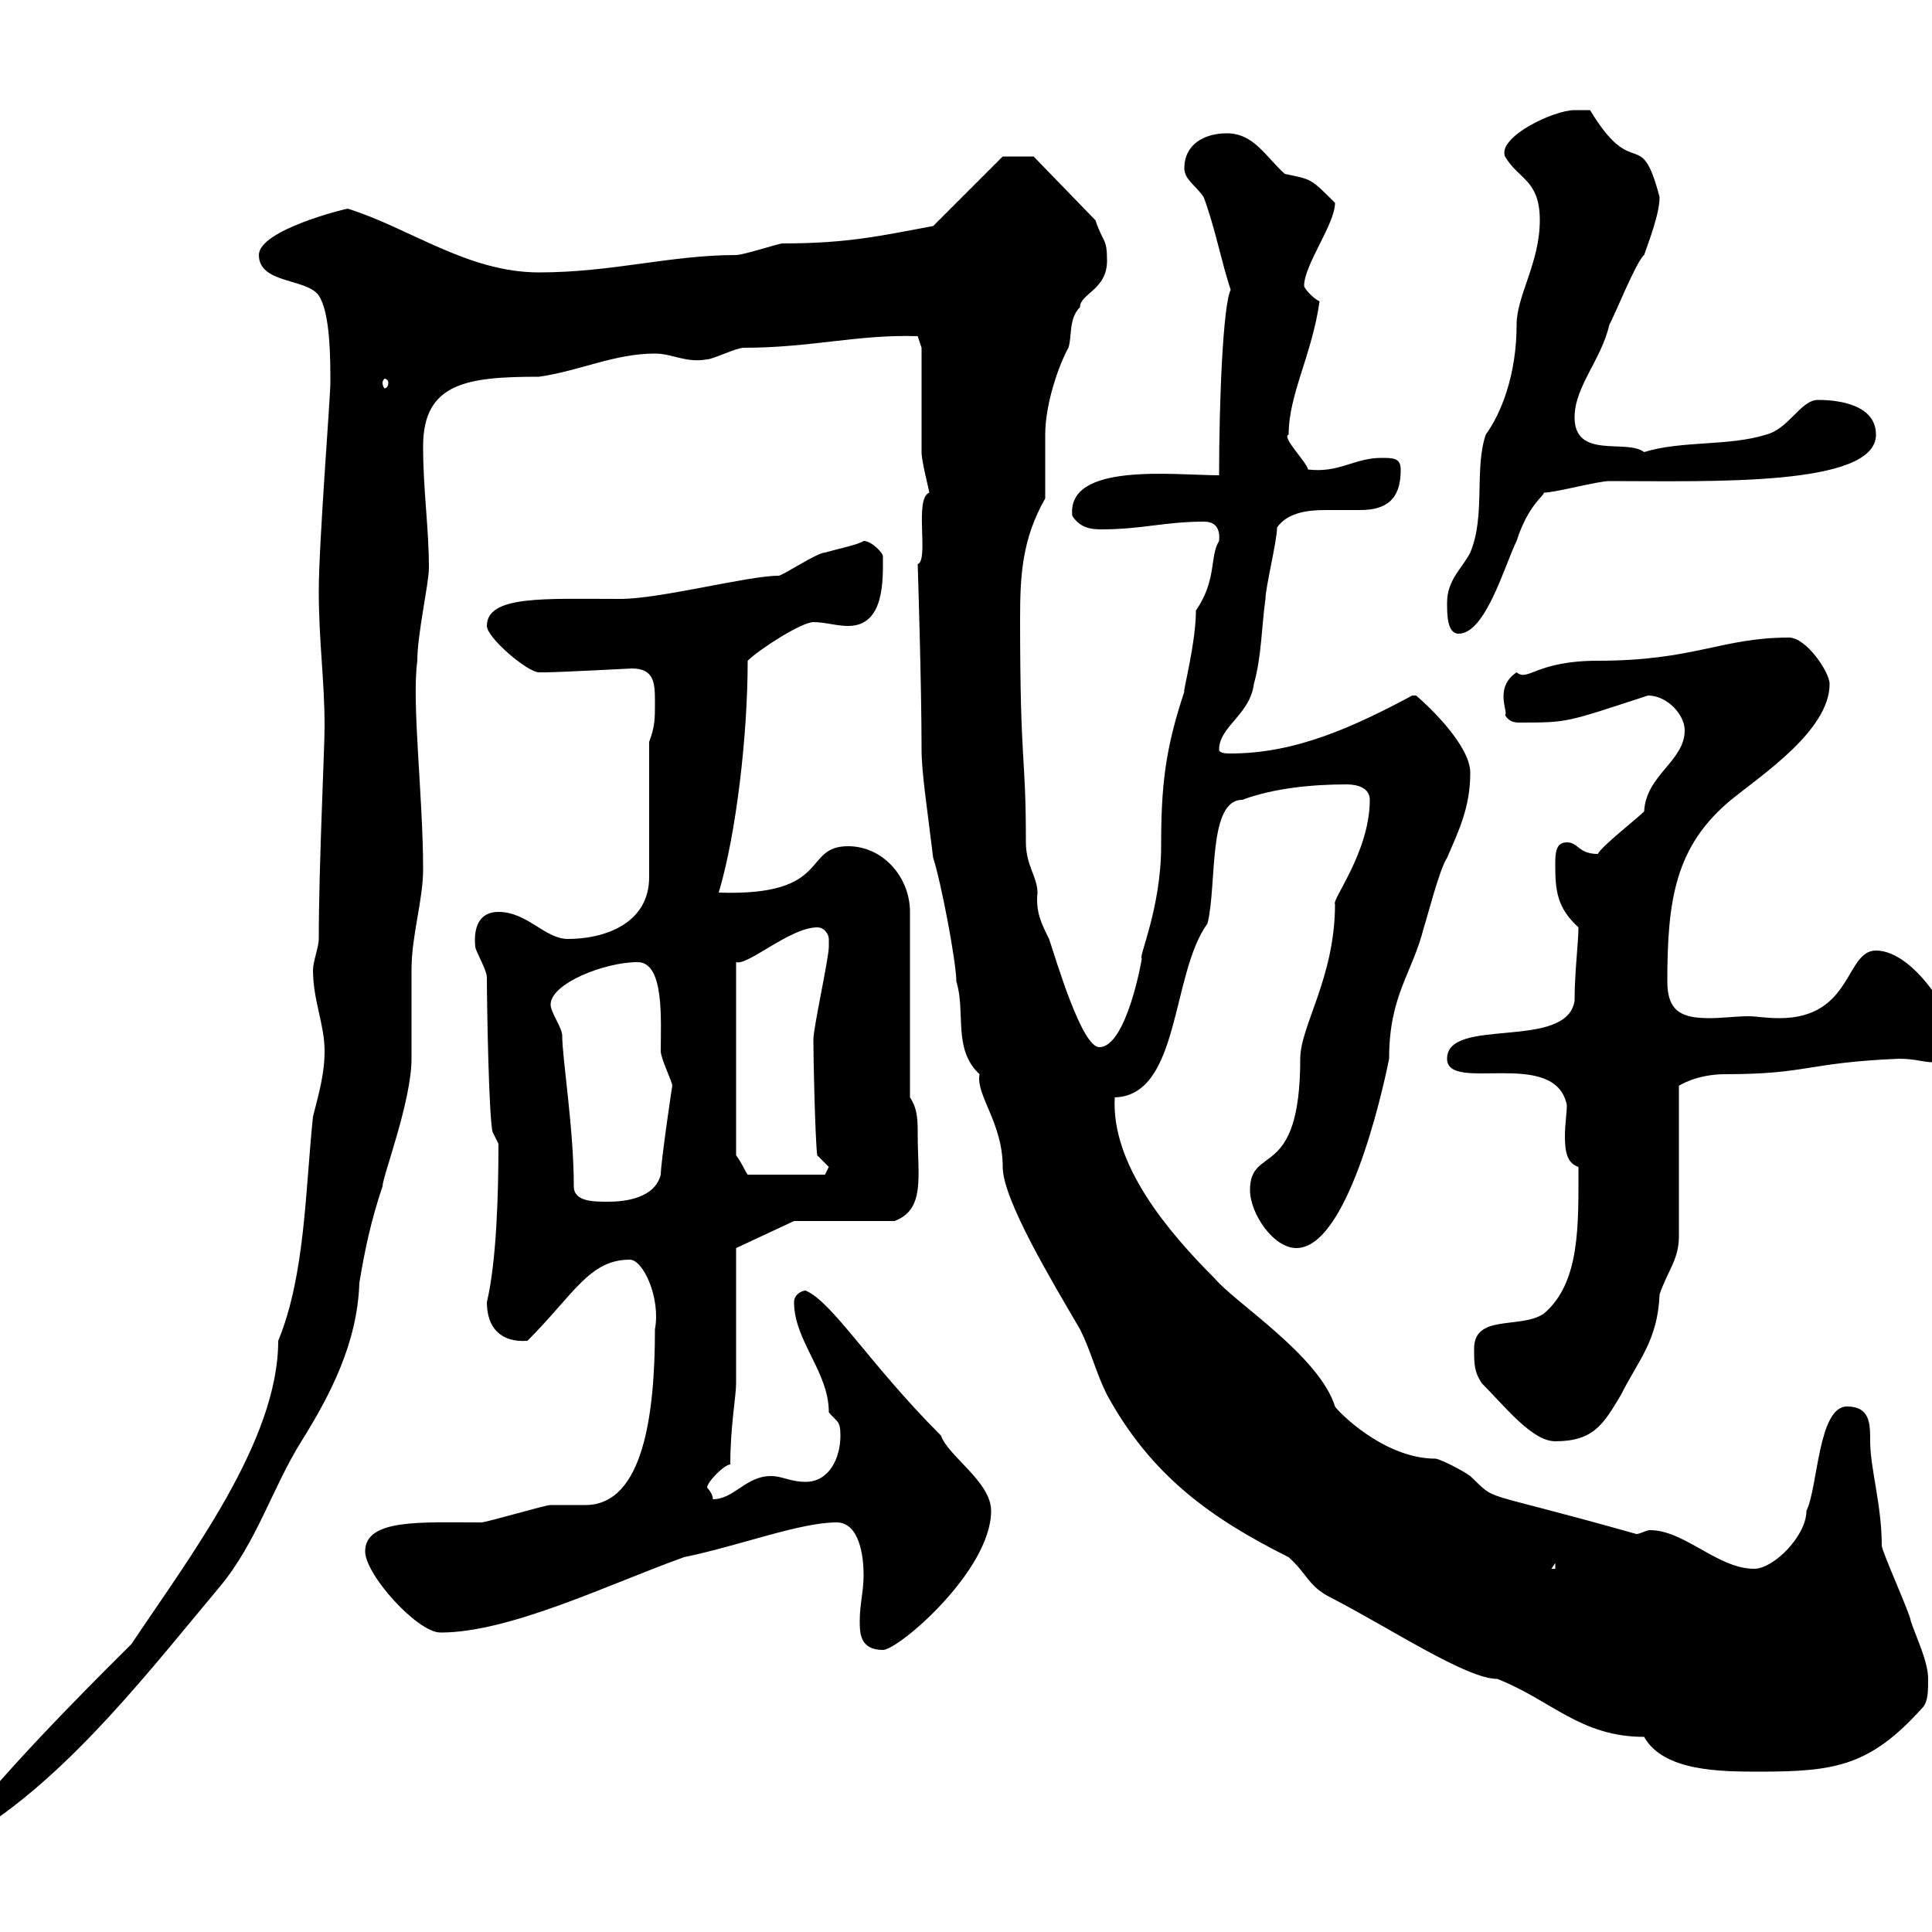 <svg xmlns="http://www.w3.org/2000/svg" xmlns:xlink="http://www.w3.org/1999/xlink" width="300" height="300"><path d="M-4.80 283.20C-3.90 284.40-2.70 284.10-3 284.10C11.40 274.80 23.40 259.20 34.20 246.30C39.90 239.40 42.30 231 46.80 223.80C51.30 216.60 55.50 208.50 55.80 199.20C56.70 193.80 57.60 189.60 59.40 184.20C59.40 182.70 63.90 171 63.90 164.40C63.90 163.20 63.90 151.80 63.90 150.60C63.90 145.20 65.70 139.80 65.70 135C65.70 123.60 63.90 109.20 64.80 102.60C64.80 98.40 66.60 90.60 66.60 88.20C66.60 81.90 65.70 76.20 65.70 69.30C65.70 59.40 72.60 58.50 83.70 58.50C90 57.60 95.40 54.90 101.70 54.90C104.40 54.90 106.50 56.40 109.80 55.80C110.70 55.80 114.30 54 115.50 54C126 54 133.20 51.90 142.50 52.20L143.10 54C143.10 56.70 143.10 67.50 143.10 70.20C143.10 71.70 144.30 76.20 144.30 76.50C141.90 77.40 144.30 87 142.50 87.60C142.50 87.60 143.10 106.20 143.10 116.40C143.10 120 144 125.70 144.90 133.20C146.10 136.80 148.50 149.40 148.50 152.40C150 157.20 147.90 162.90 152.10 166.80C151.50 170.10 155.70 174.30 155.70 181.20C155.70 186.30 163.50 199.20 167.70 206.40C169.50 210 170.10 213 171.90 216.60C178.80 229.20 188.10 235.80 200.10 241.80C203.10 244.50 203.10 246.30 206.70 248.10C216 252.90 227.70 260.70 232.50 260.70C240.90 264 245.40 269.70 255.30 269.70C258.30 275.10 267.30 275.10 273.30 275.10C285 275.10 290.40 274.20 298.50 265.20C299.40 264.30 299.40 262.50 299.40 260.70C299.40 258 297.60 254.40 296.70 251.70C296.70 250.80 292.20 240.90 292.20 240C292.20 233.70 290.40 228 290.40 223.80C290.40 221.10 290.40 218.40 286.80 218.40C282.30 218.40 282.30 231 280.50 234.60C280.50 238.50 275.40 243.60 272.40 243.60C266.70 243.60 261.60 237.60 256.20 237.60C255.60 237.60 254.70 238.20 254.10 238.20C228.60 231 232.80 233.40 228.30 229.20C227.10 228.30 223.50 226.50 222.90 226.50C214.80 226.50 207.60 219 207.30 218.40C204.90 210.60 191.70 202.20 188.70 198.60C181.50 191.40 172.50 180.90 173.10 170.40C183.30 170.10 181.80 151.20 187.50 143.40C189 137.40 187.50 124.20 192.90 124.20C197.70 122.40 203.70 121.80 209.10 121.80C210.90 121.80 212.70 122.40 212.70 124.20C212.70 132.30 206.70 139.80 207.30 140.40C207.30 151.80 201.90 159.30 201.90 164.40C201.90 183.60 194.10 177.60 194.10 184.80C194.10 188.40 197.70 193.80 201.30 193.80C209.10 193.80 214.50 170.40 215.70 164.40C215.70 154.50 219.30 151.20 221.10 144C221.70 142.20 223.50 135 224.70 133.20C226.50 129 228.30 125.40 228.30 120C228.30 115.80 222 109.80 219.90 108L219.30 108C210.30 112.80 201.30 117 191.10 117C190.50 117 189.30 117 189.30 116.40C189.30 112.80 194.10 111 194.70 106.20C195.90 102 195.90 97.20 196.50 93C196.50 91.20 198.30 84 198.30 81.90C199.80 79.80 202.50 79.20 205.80 79.20C207.60 79.20 209.40 79.20 211.20 79.20C216.30 79.20 217.50 76.50 217.50 72.90C217.50 71.10 216.30 71.10 214.50 71.10C210.30 71.10 207.90 73.50 203.10 72.90C203.10 72 198.90 67.80 200.10 67.50C200.10 61.20 203.70 55.20 204.90 46.80C203.70 46.20 202.50 44.70 202.50 44.40C202.50 41.10 207.30 34.80 207.30 31.50C203.40 27.60 203.70 27.90 199.50 27C196.50 24.30 194.70 20.70 190.50 20.70C186.90 20.70 183.90 22.50 183.90 26.10C183.90 27.90 185.70 28.80 186.90 30.60C188.70 35.40 189.60 40.50 191.10 45C189.90 47.40 189.30 62.40 189.30 73.80C182.40 73.80 165.60 71.70 166.50 80.10C167.70 81.90 169.20 82.20 171 82.20C177.30 82.20 180.90 81 186.90 81C187.50 81 189.60 81 189.30 84C187.80 86.40 189 90 185.70 94.80C185.70 99.90 183.60 107.70 183.90 107.40C180.90 116.40 180.30 122.10 180.30 131.40C180.30 141 176.70 148.80 177.30 148.80C177.30 149.10 174.90 162.60 170.70 162.60C168 162.60 164.10 149.40 162.90 145.80C161.70 143.40 160.80 141.60 161.10 138.60C161.10 136.20 159.30 134.40 159.30 130.80C159.30 116.40 158.40 119.70 158.40 96C158.40 89.40 158.70 83.70 162.30 77.40C162.30 76.50 162.30 68.40 162.30 67.50C162.30 62.70 164.40 56.70 165.90 54C166.50 52.20 165.90 49.50 167.70 47.70C167.70 45.60 171.90 45 171.90 40.50C171.90 36.90 171.30 37.80 170.10 34.20L160.50 24.30L155.70 24.30L144.90 35.10C136.80 36.60 131.70 37.80 121.50 37.80C120.90 37.80 115.50 39.60 114.30 39.60C104.10 39.60 95.10 42.30 83.70 42.30C72.60 42.30 63.60 35.40 54 32.40C53.70 32.40 40.20 35.70 40.20 39.60C40.20 44.10 47.70 43.20 49.50 45.90C51.30 48.60 51.30 55.80 51.30 59.40C51.30 61.80 49.50 84.30 49.50 91.80C49.50 99.60 50.40 105.60 50.40 112.80C50.40 116.40 49.50 134.40 49.50 145.80C49.50 147 48.60 149.40 48.60 150.60C48.60 155.40 50.40 159 50.40 163.20C50.40 166.80 49.50 169.80 48.60 173.40C47.40 184.80 47.40 198 43.20 208.20C43.20 223.80 29.40 241.80 20.40 255.30C18.60 257.10 2.70 272.70-4.80 282.30C-4.80 282.30-4.80 282.30-4.80 283.20ZM133.50 251.70C133.50 253.50 133.50 256.20 137.10 256.20C139.50 256.20 153.90 243.90 153.90 234.60C153.90 230.10 147.30 226.20 146.10 222.90C135 211.80 129.30 202.20 125.10 200.40C124.50 200.40 123.30 201 123.30 202.20C123.30 208.20 128.70 213 128.70 219.30C129.90 220.80 130.50 220.50 130.50 222.90C130.50 226.50 128.70 230.10 125.10 230.10C122.70 230.10 121.50 229.20 119.70 229.20C115.80 229.20 114 232.80 110.70 232.80C110.70 231.90 109.80 231 109.80 231C109.80 230.10 112.50 227.40 113.40 227.40C113.40 221.40 114.30 216.90 114.30 214.80L114.30 193.80L123.30 189.60L138.90 189.60C143.70 187.80 142.50 182.70 142.50 176.10C142.50 174 142.50 172.20 141.30 170.40L141.30 141.60C141.30 136.20 137.10 131.40 131.70 131.40C124.50 131.40 129.30 139.20 111.60 138.60C114.30 129.60 116.10 114.30 116.10 102.60C117.90 100.80 124.50 96.60 126.30 96.60C128.10 96.60 129.90 97.20 131.70 97.20C137.40 97.20 137.10 90 137.10 86.40C137.10 85.80 135.30 84 134.10 84C133.20 84.60 130.20 85.20 128.10 85.80C126.90 85.80 121.50 89.40 120.90 89.40C116.10 89.40 102.60 93 96.30 93C84.60 93 75.60 92.40 75.60 97.20C75.60 99 81.90 104.40 83.70 104.40C84.60 104.40 84.60 104.40 84.60 104.40C86.70 104.40 98.10 103.80 98.10 103.80C101.70 103.80 101.70 106.20 101.70 109.20C101.70 111.60 101.70 112.80 100.80 115.20L100.80 136.20C100.80 143.40 93.90 145.80 88.20 145.80C84.60 145.80 81.90 141.60 77.40 141.60C74.40 141.60 73.50 144 73.80 147C73.80 147.60 75.60 150.60 75.60 151.80C75.60 155.70 75.90 173.70 76.50 175.80L77.40 177.60C77.40 185.40 77.10 195.90 75.60 202.20C75.60 206.10 77.70 208.50 81.90 208.20C89.10 201 91.50 195.60 97.80 195.60C99.90 195.60 102.60 201.60 101.70 206.40C101.70 219.60 99.90 233.70 90.90 233.70C90 233.70 86.40 233.70 85.50 233.70C84.60 233.70 75.60 236.40 74.70 236.40C65.40 236.40 56.70 235.80 56.70 240.90C56.70 244.50 64.80 253.50 68.40 253.50C79.20 253.50 94.50 246 106.20 241.80C114.90 240 124.20 236.40 129.90 236.40C133.50 236.40 134.10 241.80 134.10 244.50C134.10 247.20 133.50 249 133.50 251.70ZM241.50 242.70L241.50 243.60L240.90 243.60ZM230.10 214.80C233.70 218.40 237.90 223.80 241.50 223.80C247.50 223.80 249 221.10 251.70 216.60C254.40 211.20 257.40 208.20 257.70 201C258.90 197.40 260.70 195.60 260.70 192L260.70 168.60C260.70 168.60 263.40 166.80 267.90 166.80C280.80 166.80 280.50 165 294.90 164.40C297.60 164.40 298.50 165 301.20 165C303 165 303.90 165 303.90 162.60C303.90 158.40 297.30 147.60 291.30 147.60C286.50 147.60 287.70 158.10 276.30 158.10C274.20 158.10 272.70 157.80 271.50 157.80C269.70 157.80 267.30 158.10 265.50 158.10C261.30 158.10 258.90 157.20 258.90 152.40C258.90 139.80 260.10 131.40 268.80 124.20C273.60 120.30 284.10 113.40 284.10 106.20C284.10 104.40 280.50 99 277.80 99C267.30 99 263.10 102.60 248.10 102.60C238.50 102.60 237.30 105.90 235.50 104.40C231.90 106.80 234.30 110.70 233.70 111C234 111.60 234.60 112.20 235.80 112.20C243.60 112.20 243 112.20 255.90 108C258.90 108 261.60 111 261.60 113.40C261.60 118.20 255.60 120.30 255.30 126C254.10 127.20 248.70 131.40 248.10 132.60C245.10 132.60 245.10 130.80 243.30 130.80C241.50 130.80 241.50 132.60 241.50 134.40C241.50 138.30 241.80 141 245.10 144C245.10 146.40 244.50 150.90 244.50 155.40C243.30 163.20 224.70 157.80 224.70 164.40C224.70 169.80 241.50 162.60 243.30 171.60C243.30 172.80 243 174.60 243 176.40C243 178.80 243.30 180.60 245.10 181.20C245.10 190.20 245.40 199.20 239.70 204C236.10 206.40 228.90 204 228.90 209.40C228.90 211.80 228.90 213 230.10 214.80ZM89.10 184.20C89.10 175.20 87.30 164.40 87.30 160.80C87.30 159.60 85.50 157.20 85.50 156C85.50 152.70 93.90 149.40 99 149.40C103.20 149.40 102.60 158.40 102.60 163.20C102.60 164.40 104.40 168 104.40 168.60C104.40 168.30 102.60 180.60 102.60 182.40C101.70 186 97.20 186.60 94.50 186.60C92.10 186.60 89.10 186.60 89.10 184.20ZM126.90 144C128.10 144 128.70 145.20 128.70 145.80C128.70 147 128.70 147 128.70 147C128.70 148.80 126.30 159.60 126.30 161.40C126.30 165 126.60 177.30 126.90 179.40L128.70 181.20L128.10 182.40L116.10 182.40C115.50 181.50 115.20 180.60 114.30 179.40L114.30 149.40C116.10 150 122.70 144 126.90 144ZM224.70 93.60C224.70 95.40 224.70 98.40 226.50 98.40C230.70 98.40 233.70 87.60 235.50 84C237.30 78.30 240 76.80 239.70 76.50C241.50 76.50 248.10 74.70 249.90 74.70C265.50 74.70 291.30 75.60 291.30 67.50C291.30 63 285.90 62.10 282.30 62.10C279.60 62.10 277.80 66.60 274.20 67.50C268.50 69.30 261 68.40 255.30 70.20C252.60 68.10 244.50 71.40 244.50 64.80C244.50 60 248.70 55.80 249.90 50.40C250.50 49.50 254.10 40.50 255.30 39.60C255.90 37.80 257.70 33.30 257.70 30.60C254.70 19.20 253.80 28.50 246.90 17.10C246.90 17.10 245.10 17.10 244.50 17.10C241.20 17.10 232.50 21.30 233.70 24.30C235.80 27.90 239.10 27.90 239.10 34.20C239.10 40.80 235.50 45.90 235.50 50.40C235.50 58.20 233.10 64.20 230.70 67.50C228.90 72.90 230.70 80.10 228.30 85.80C227.10 88.20 224.70 90 224.70 93.60ZM60.30 59.40C60.30 60 60 60.30 59.70 60.30C59.70 60.30 59.40 60 59.40 59.40C59.40 59.10 59.70 58.80 59.70 58.80C60 58.80 60.30 59.10 60.30 59.40Z"/></svg>
